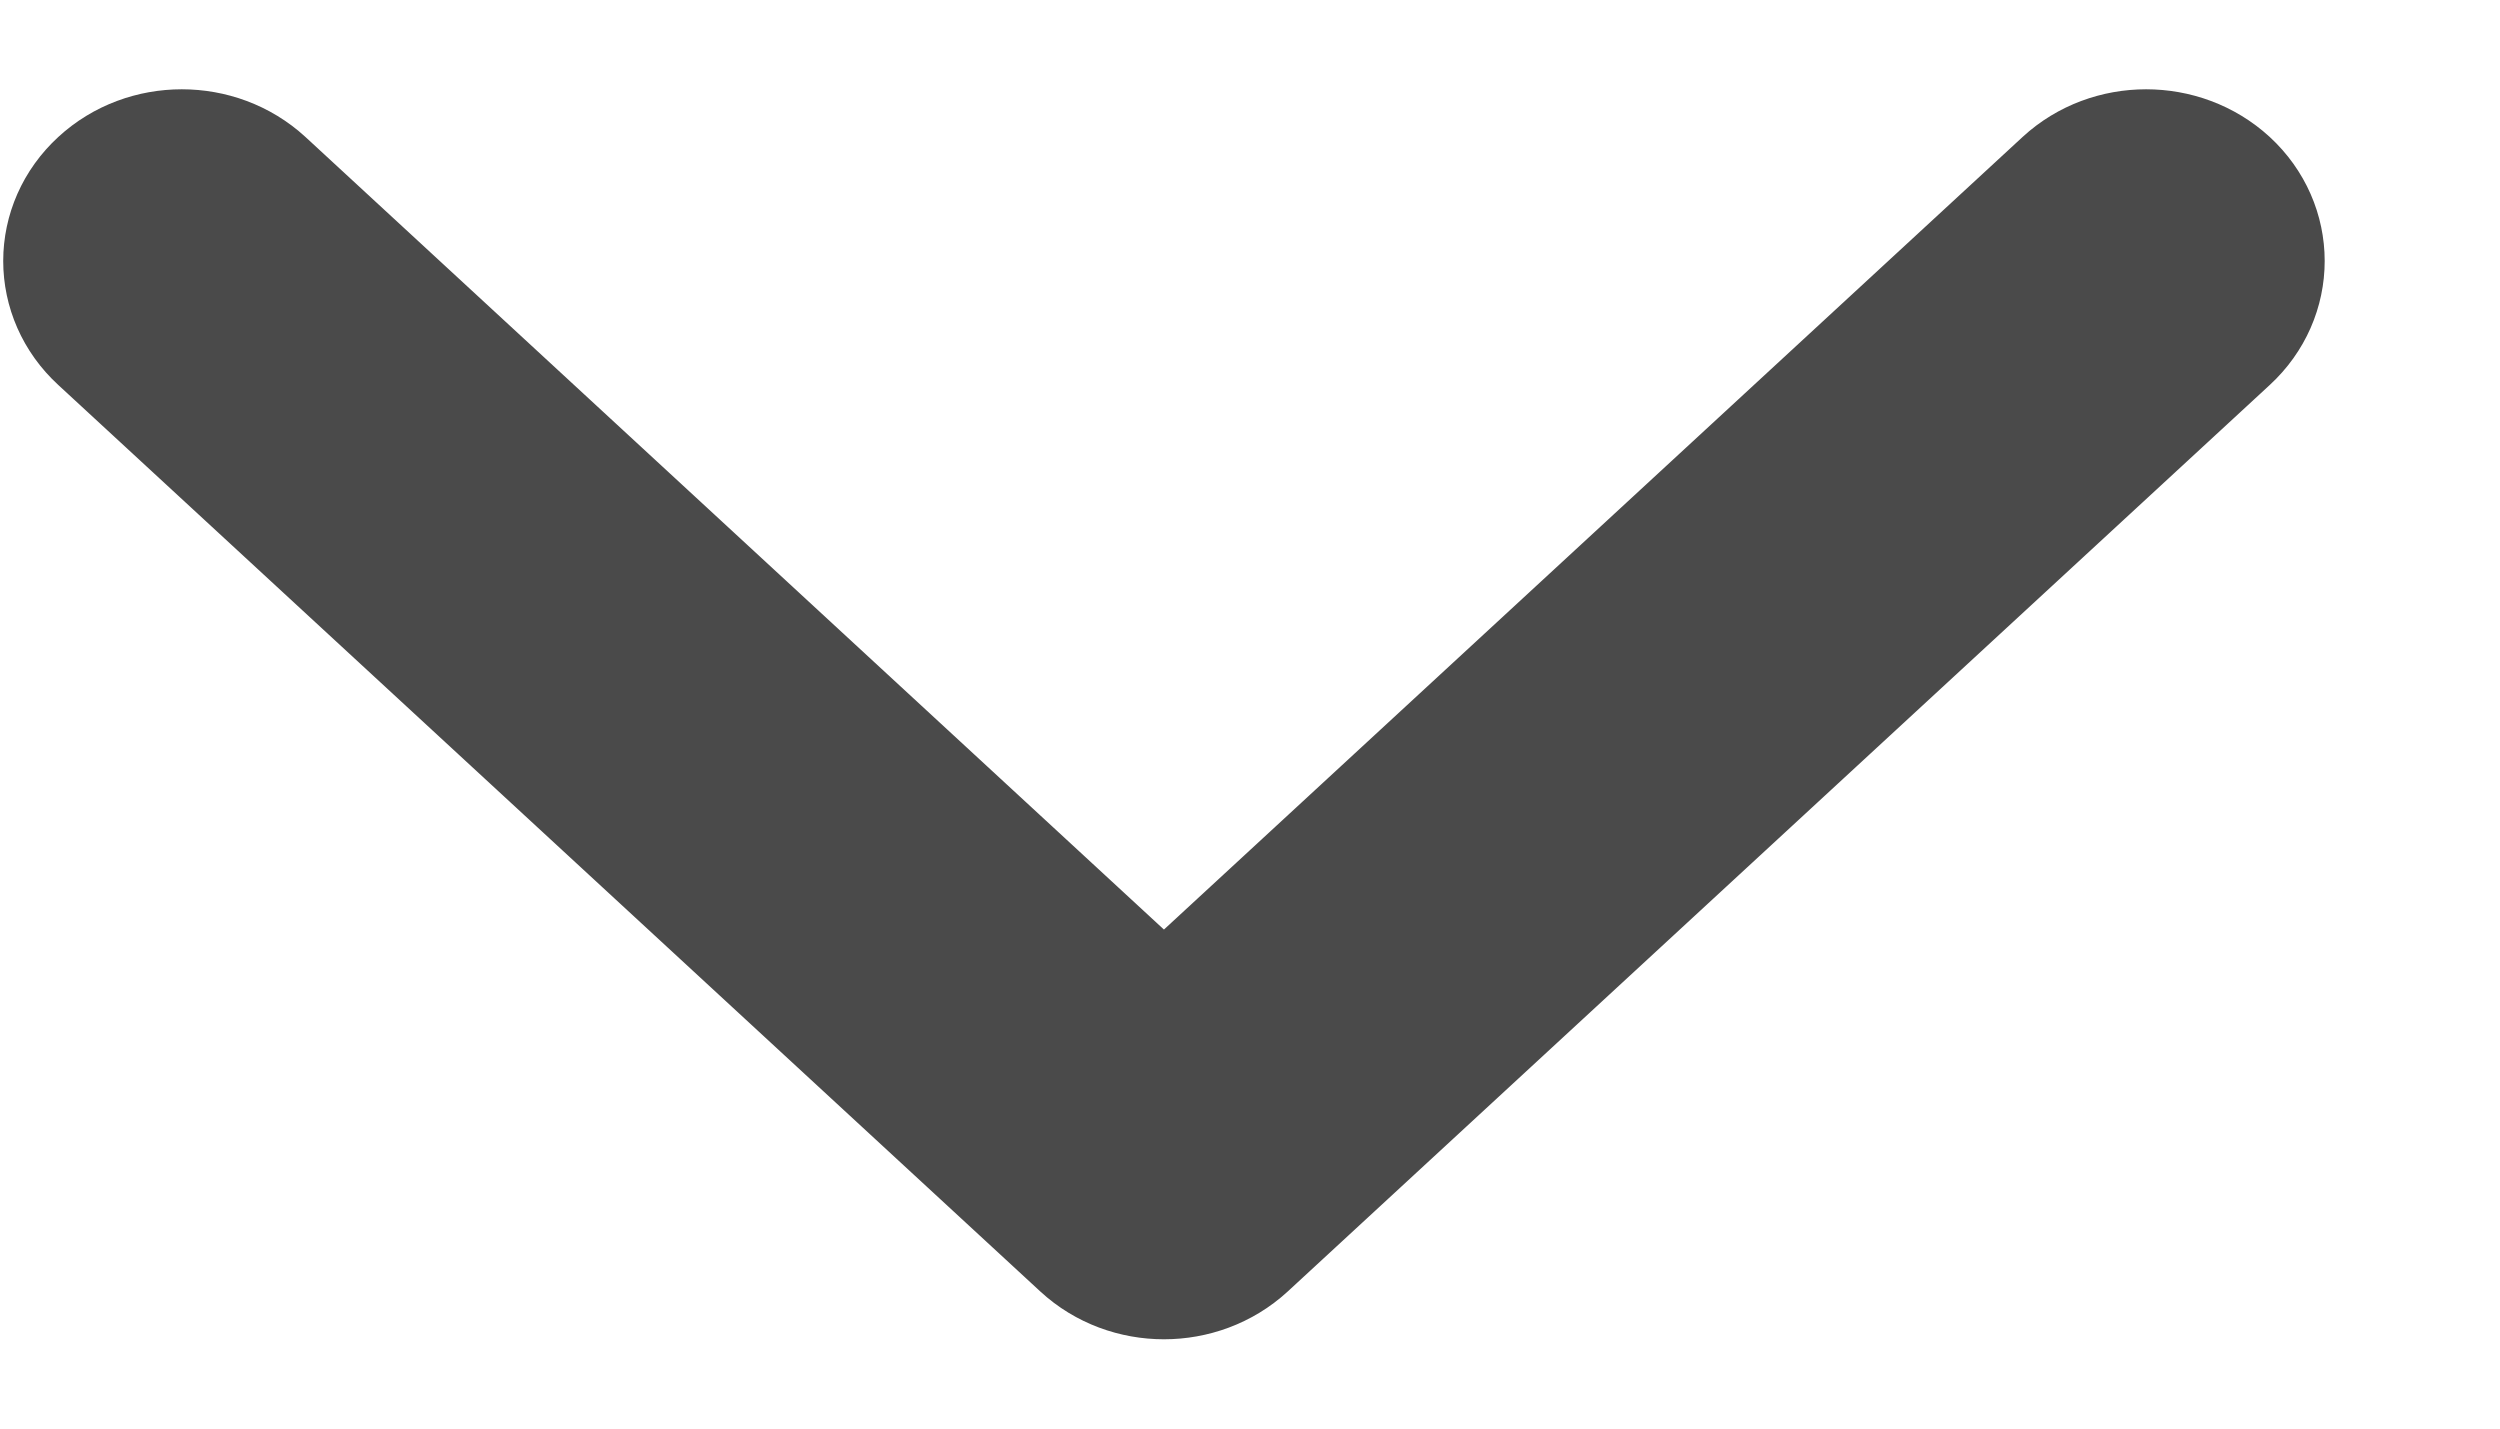 <svg width="14" height="8" viewBox="0 0 14 8" fill="none" xmlns="http://www.w3.org/2000/svg">
<path d="M0.665 1.135C0.86 0.955 1.176 0.955 1.372 1.135L6.518 5.886L11.665 1.135C11.86 0.955 12.176 0.955 12.372 1.135C12.567 1.315 12.567 1.608 12.372 1.788L6.872 6.865C6.676 7.045 6.36 7.045 6.165 6.865L0.665 1.788C0.469 1.608 0.469 1.315 0.665 1.135Z" fill="#4E4F4E" stroke="#4A4A4A"/>
</svg>
